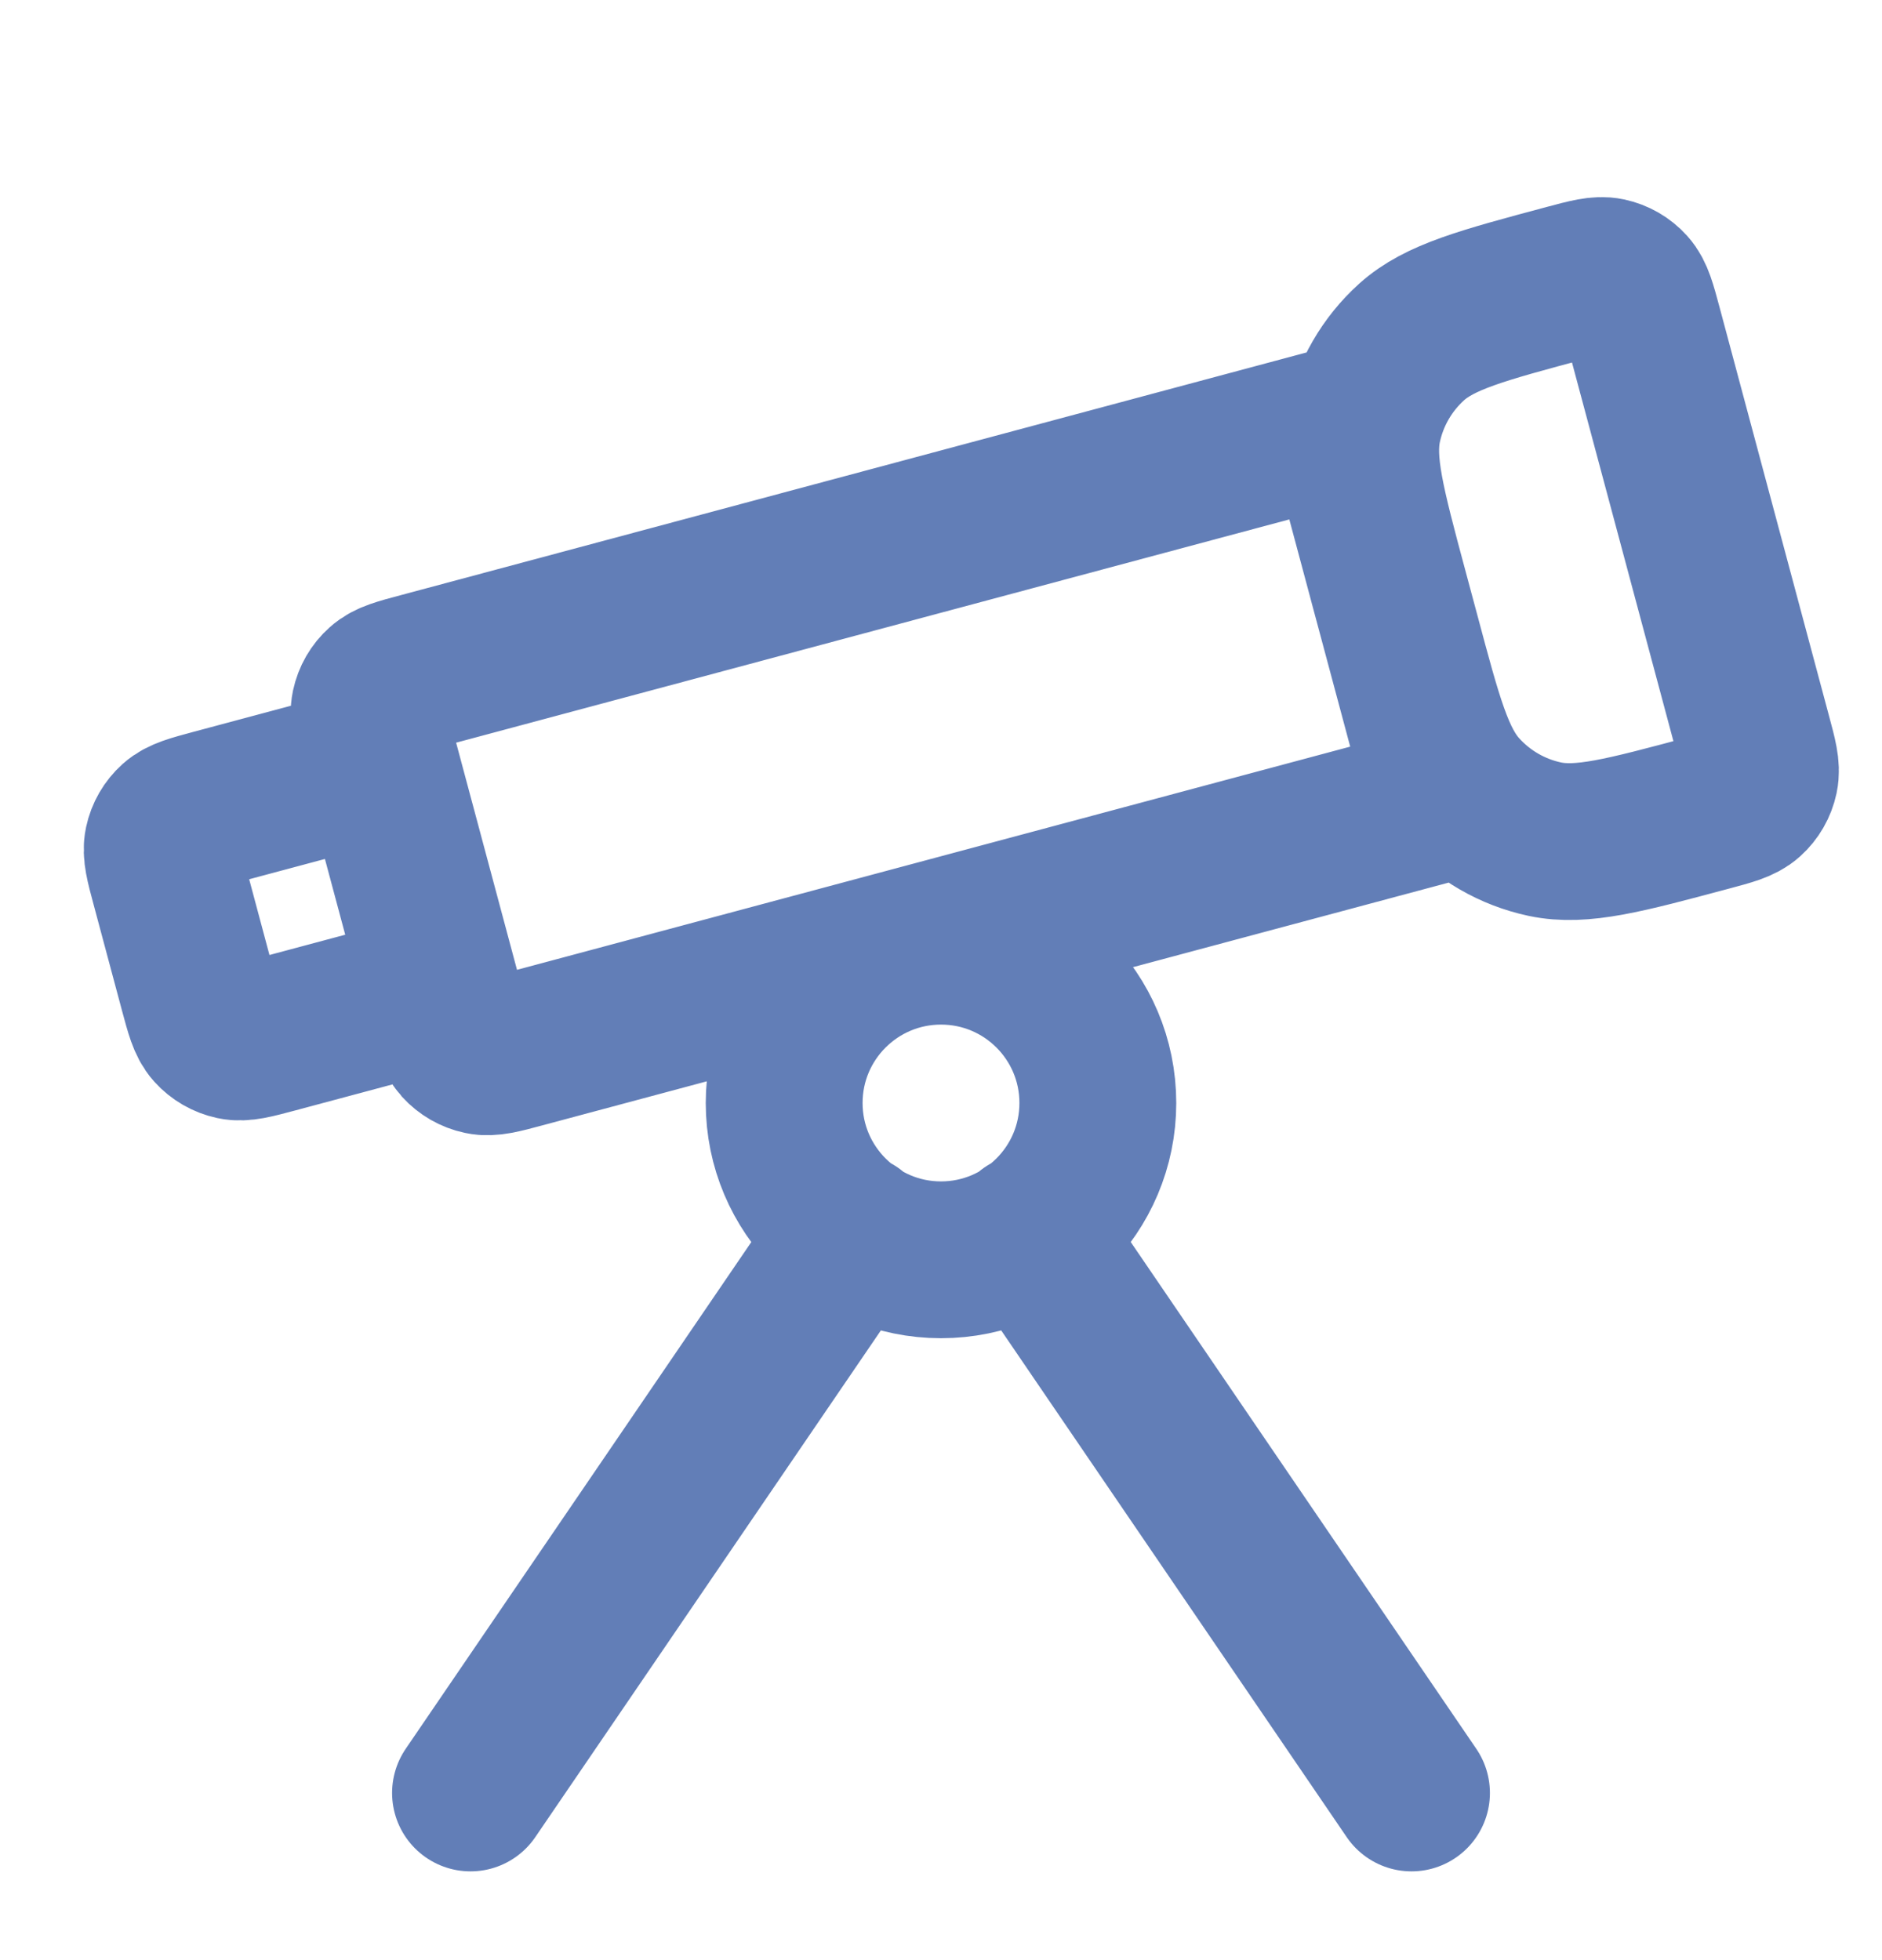 <?xml version="1.0" encoding="UTF-8"?> <svg xmlns="http://www.w3.org/2000/svg" width="24" height="25" viewBox="0 0 24 25" fill="none"><path d="M13.122 15.713L18 22.868M10.879 15.713L6 22.868M14 14.068C14 15.172 13.105 16.068 12 16.068C10.896 16.068 10 15.172 10 14.068C10 12.963 10.896 12.068 12 12.068C13.105 12.068 14 12.963 14 14.068ZM17.149 5.4L5.365 8.558C5.094 8.63 4.959 8.666 4.87 8.747C4.791 8.817 4.737 8.911 4.715 9.014C4.69 9.132 4.726 9.267 4.799 9.538L5.679 12.822C5.751 13.092 5.788 13.227 5.868 13.317C5.939 13.395 6.032 13.449 6.136 13.471C6.253 13.496 6.388 13.46 6.659 13.387L18.443 10.23L17.149 5.4ZM21.793 10.367C20.711 10.657 20.17 10.802 19.7 10.703C19.287 10.615 18.912 10.398 18.63 10.085C18.308 9.728 18.163 9.187 17.874 8.105L17.718 7.525C17.428 6.443 17.284 5.902 17.383 5.433C17.471 5.019 17.688 4.645 18.001 4.362C18.358 4.041 18.899 3.896 19.981 3.606C20.252 3.534 20.387 3.497 20.504 3.522C20.608 3.544 20.701 3.598 20.772 3.677C20.852 3.766 20.888 3.901 20.961 4.172L22.358 9.388C22.431 9.658 22.467 9.793 22.442 9.911C22.42 10.014 22.366 10.108 22.288 10.178C22.198 10.259 22.063 10.295 21.793 10.367ZM3.502 13.198L4.854 12.836C5.125 12.763 5.26 12.727 5.349 12.646C5.428 12.576 5.482 12.482 5.504 12.379C5.529 12.261 5.493 12.126 5.42 11.856L5.058 10.504C4.985 10.233 4.949 10.098 4.869 10.008C4.798 9.93 4.704 9.876 4.601 9.854C4.484 9.829 4.348 9.865 4.078 9.938L2.726 10.3C2.455 10.373 2.32 10.409 2.231 10.489C2.152 10.56 2.098 10.653 2.076 10.757C2.051 10.874 2.087 11.009 2.16 11.28L2.522 12.632C2.595 12.903 2.631 13.038 2.711 13.127C2.782 13.206 2.876 13.26 2.979 13.282C3.096 13.307 3.232 13.27 3.502 13.198Z" stroke="#627EB7" stroke-width="2" stroke-linecap="round" stroke-linejoin="round"></path></svg> 